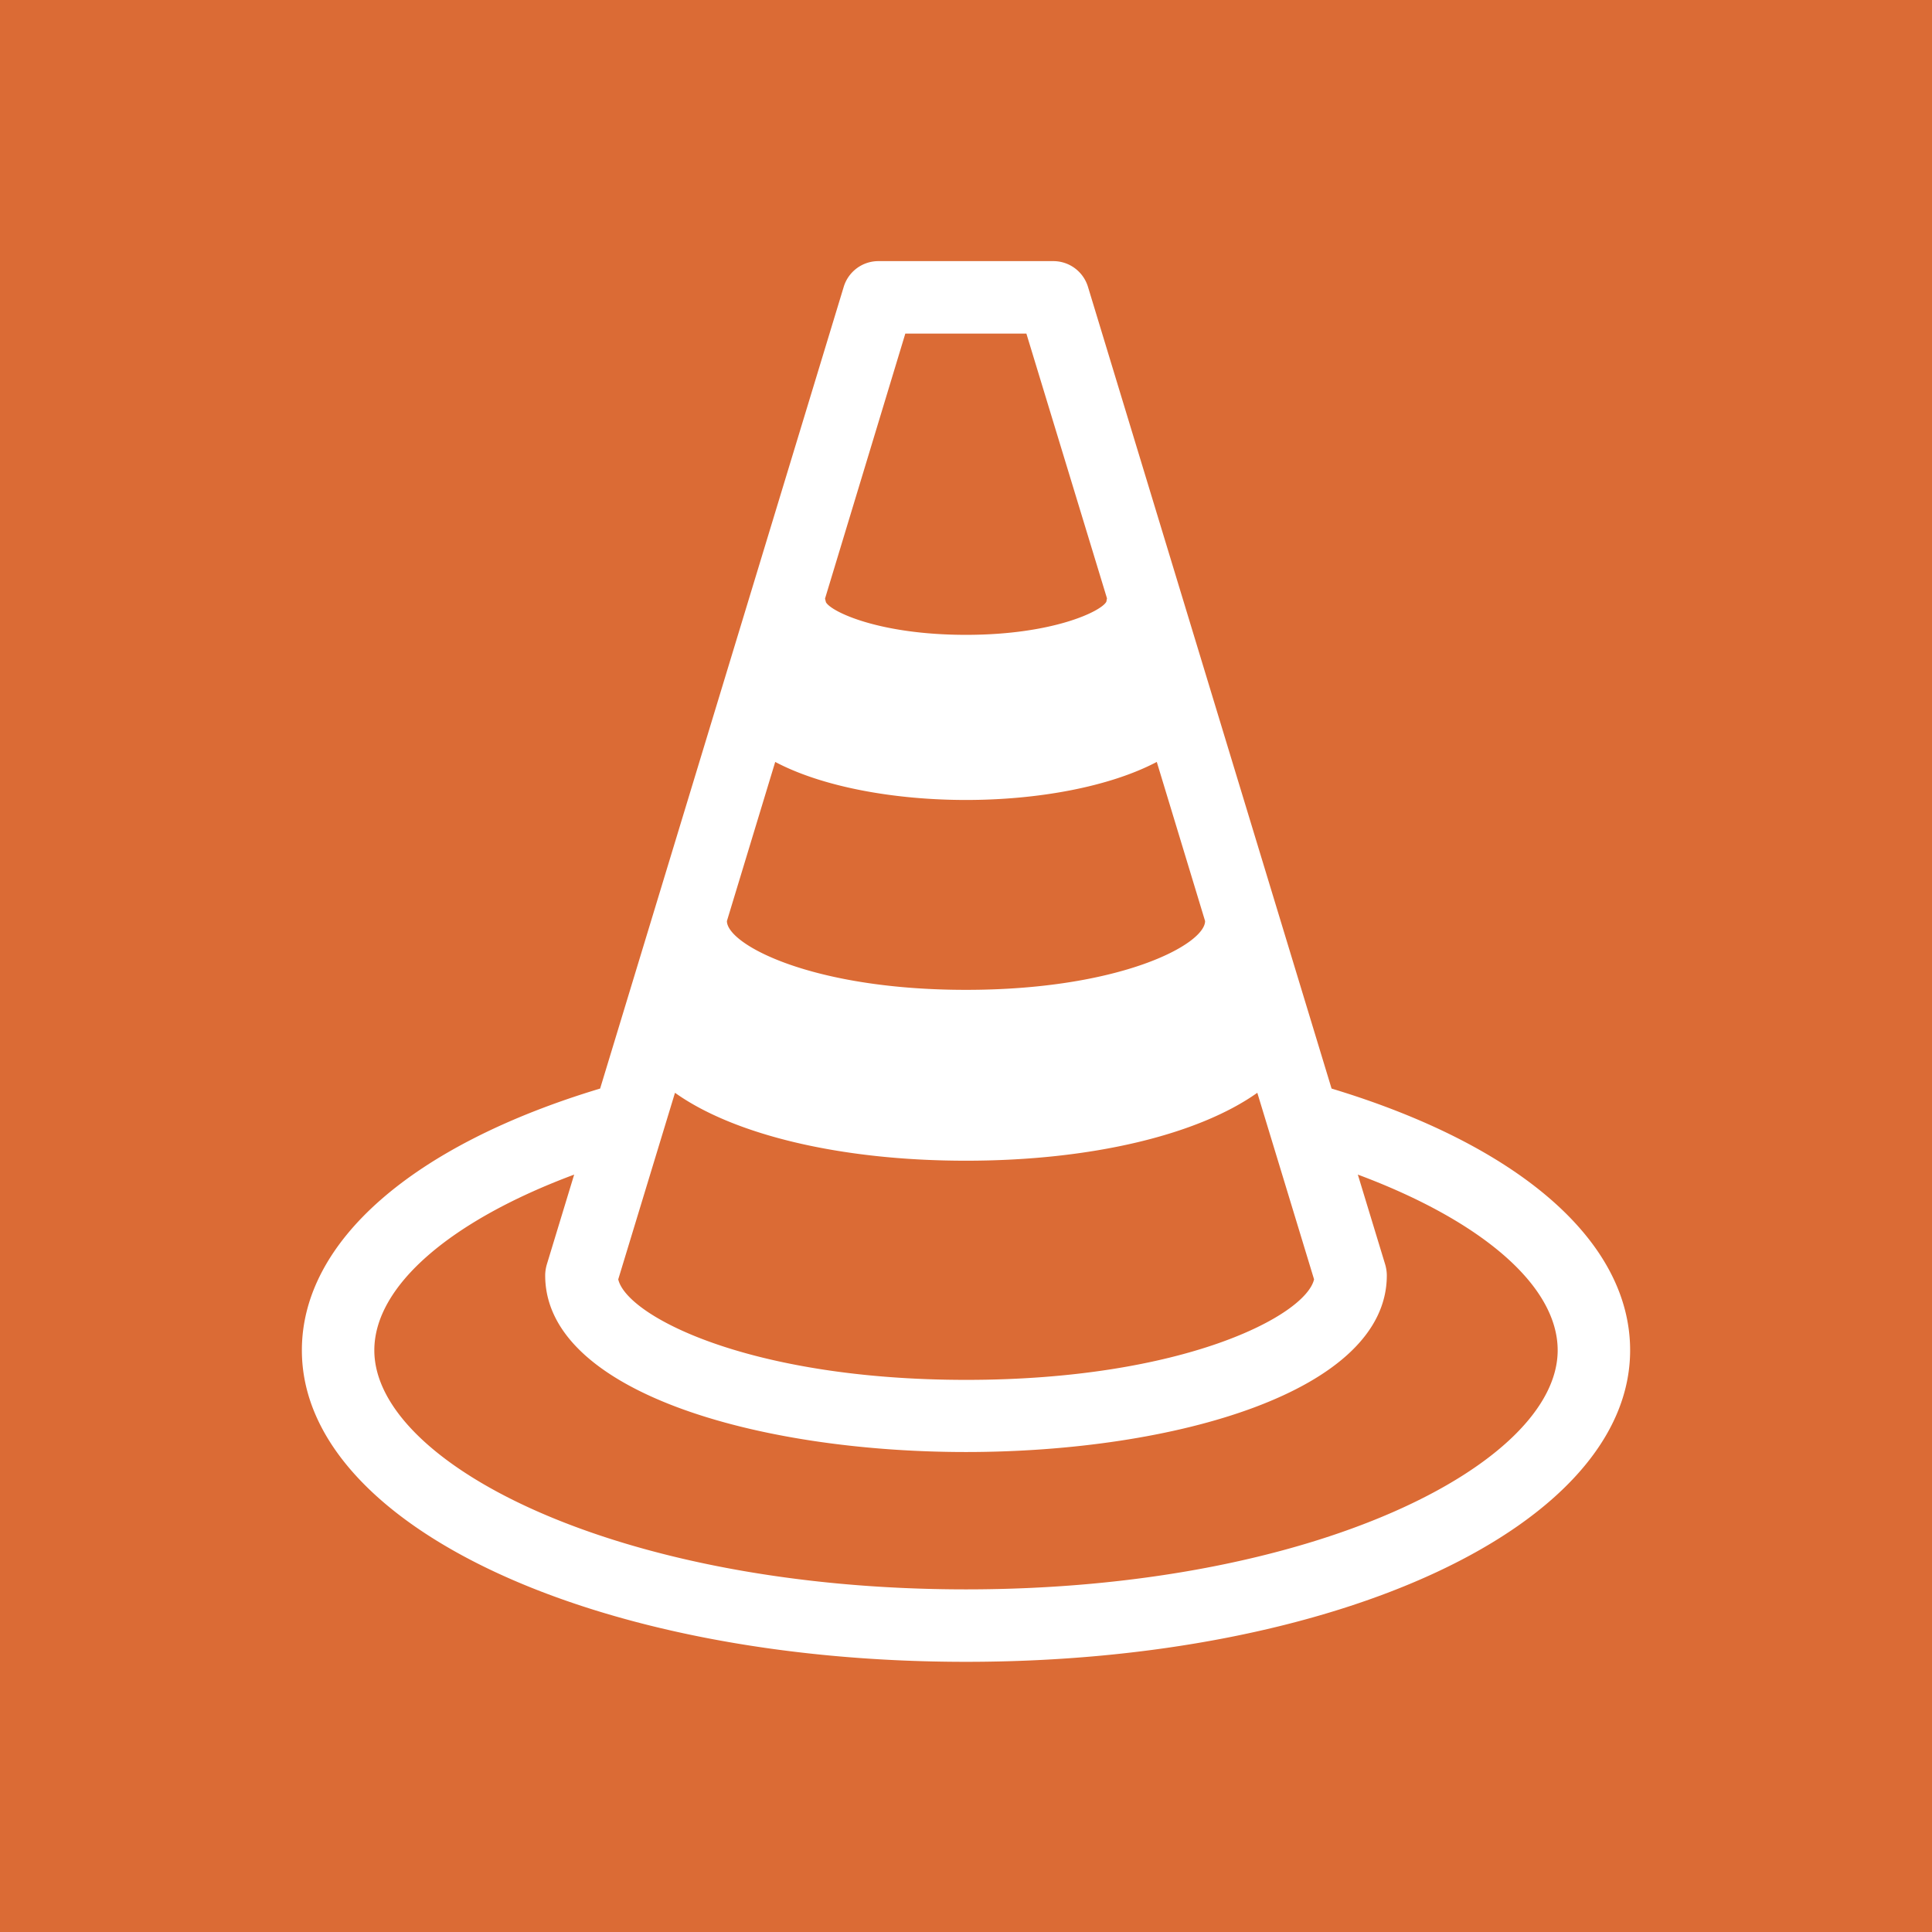 <?xml version="1.0"?>
<svg width="640" height="640" xmlns="http://www.w3.org/2000/svg" xmlns:svg="http://www.w3.org/2000/svg" version="1.1">

 <linearGradient gradientTransform="translate(0 -358)" gradientUnits="userSpaceOnUse" id="a" x1="320" x2="320" y1="358" y2="998">
  <stop id="stop2" offset="0" stop-color="#b8433d"/>
  <stop id="stop4" offset="1" stop-color="#db6b35"/>
 </linearGradient>
 <g class="layer">
  <title>Layer 1</title>
  <path d="m0,0l640,0l0,640l-640,0l0,-640z" fill="#db6b35" id="path7"/>
  <path d="m441.1,360.6l-80.7,-265.6a12,12 0 0 0 -11.5,-8.5l-57.9,0a12,12 0 0 0 -11.5,8.5l-80.7,265.6c-62.1,18.7 -98.8,50.7 -98.8,86.7c0,57.9 96.6,103.2 220,103.2s220,-45.3 220,-103.2c0,-36.1 -36.7,-67.9 -98.9,-86.7zm-121.1,23.9c42.1,0 77.2,-8.8 96.5,-22.5l18.8,61.8c-2.8,12 -43.2,33.3 -115.2,33.3s-112.5,-21.2 -115.3,-33.3l18.8,-61.8c19.2,13.7 54.3,22.5 96.4,22.5zm-79.2,-79.4l16,-52.7c15.7,8.3 39.5,12.6 63.2,12.6c23.7,0 47.4,-4.3 63.2,-12.6l16,52.7c0,7.7 -28,22.8 -79.2,22.8s-79.2,-15.1 -79.2,-22.8zm59.1,-194.6l40.1,0l26.7,87.7l-0.2,1.1c-1.5,3.1 -17.5,11 -46.5,11c-28.6,0 -44.6,-7.6 -46.4,-10.8l-0.3,-1.2l26.6,-87.8zm20.1,416c-115.5,0 -196,-41.7 -196,-79.2c0,-21.4 25.4,-43 66.2,-58.2l-9.1,29.9c-0.3,1.1 -0.5,2.3 -0.5,3.5c0,38.4 70.1,58.5 139.4,58.5s139.4,-20.1 139.4,-58.5c0,-1.2 -0.2,-2.4 -0.5,-3.5l-9.1,-29.9c40.8,15.2 66.2,36.7 66.2,58.2c0,37.5 -80.5,79.2 -196,79.2z" fill="#fff" id="path9"/>
 </g>
</svg>